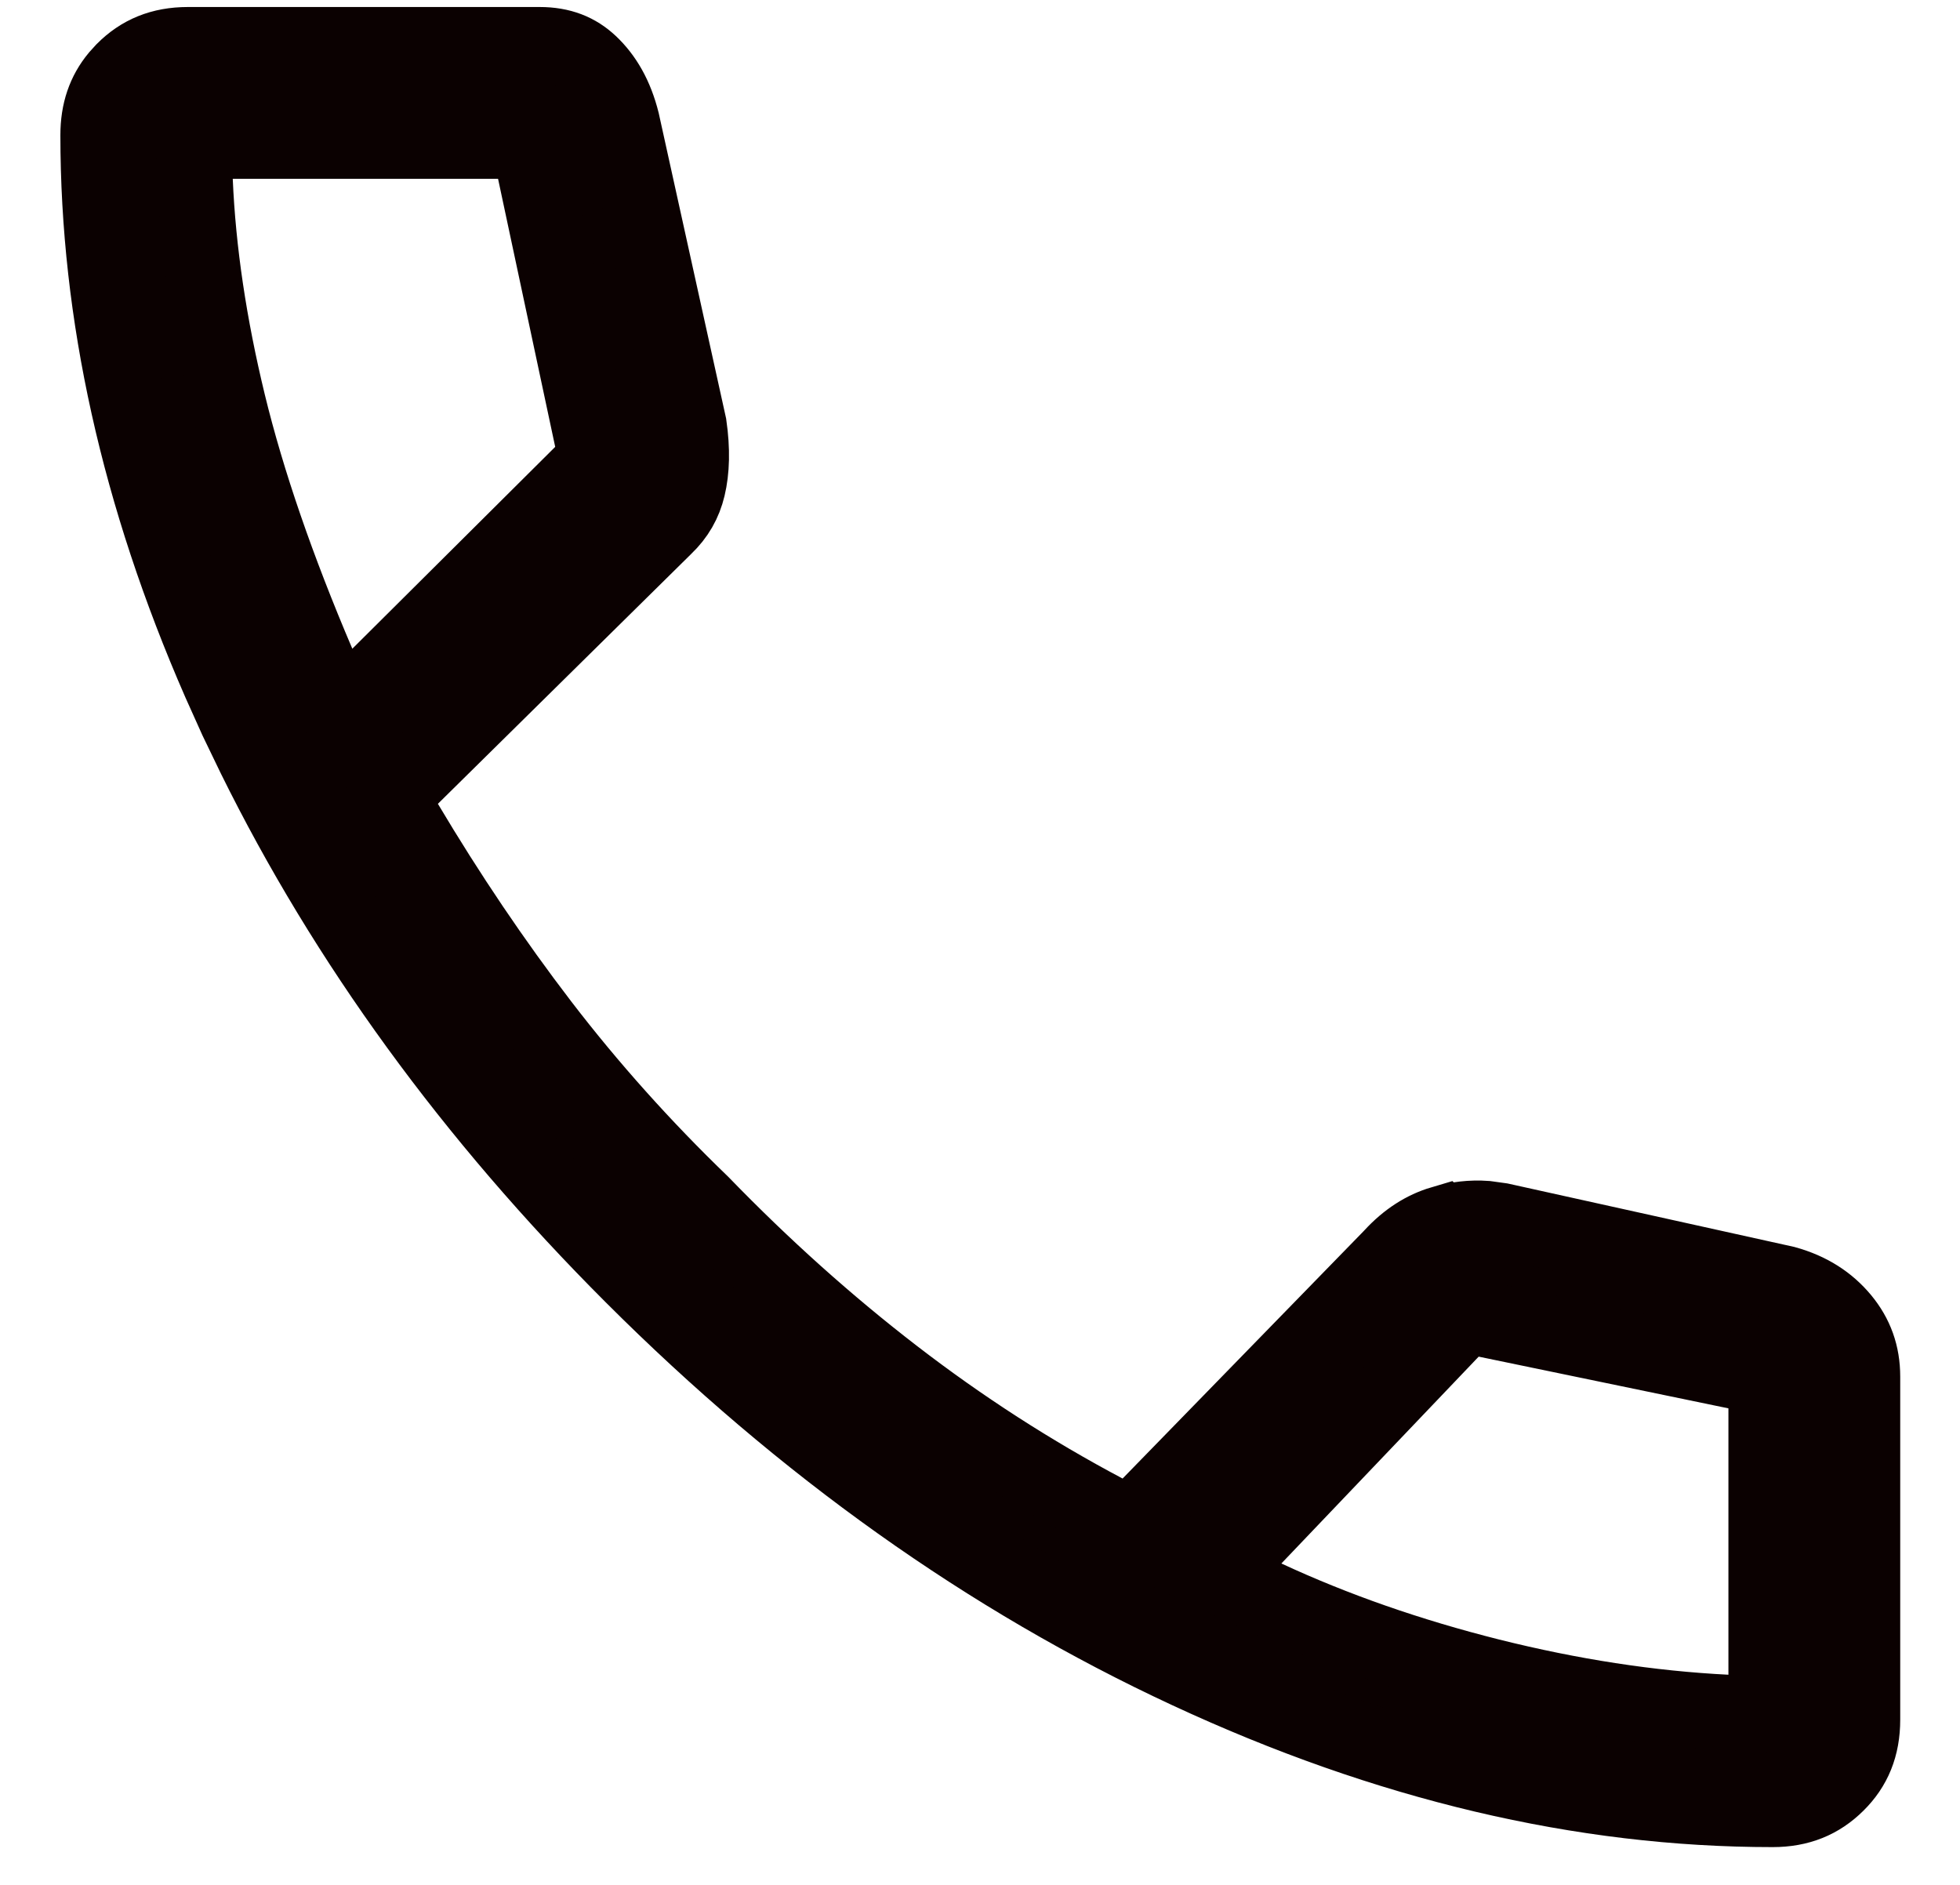 <svg width="26" height="25" viewBox="0 0 26 25" fill="none" xmlns="http://www.w3.org/2000/svg">
<path d="M2.492 0.593H7.159C7.443 0.593 7.654 0.679 7.827 0.842C8.02 1.024 8.166 1.273 8.251 1.613L9.14 5.641C9.187 5.969 9.178 6.239 9.125 6.461C9.076 6.667 8.977 6.839 8.821 6.988L8.815 6.994L5.458 10.305L5.179 10.58L5.379 10.917C5.945 11.868 6.546 12.758 7.181 13.587C7.82 14.42 8.529 15.212 9.308 15.963C10.122 16.803 10.972 17.565 11.859 18.248C12.752 18.936 13.685 19.537 14.657 20.052L14.988 20.228L15.25 19.959L18.456 16.669L18.466 16.658C18.67 16.437 18.89 16.298 19.13 16.227L19.131 16.228C19.325 16.17 19.518 16.148 19.713 16.162L19.908 16.189L23.681 17.024C24.006 17.114 24.251 17.274 24.436 17.497C24.617 17.716 24.707 17.963 24.707 18.26V22.808C24.707 23.166 24.592 23.439 24.367 23.661C24.139 23.887 23.866 23.999 23.515 23.999C20.988 23.999 18.404 23.392 15.76 22.163C13.116 20.935 10.659 19.189 8.388 16.919C6.26 14.791 4.592 12.497 3.378 10.038L3.14 9.545L2.917 9.049C1.835 6.575 1.301 4.157 1.301 1.792C1.301 1.479 1.388 1.23 1.561 1.021L1.64 0.934C1.865 0.708 2.138 0.593 2.492 0.593ZM2.588 2.394C2.628 3.332 2.776 4.318 3.027 5.352C3.28 6.391 3.677 7.542 4.214 8.801L4.503 9.48L5.026 8.959L7.718 6.281L7.911 6.089L7.854 5.823L7.096 2.268L7.012 1.872H2.565L2.588 2.394ZM23.428 18.272L23.029 18.19L19.716 17.504L19.444 17.448L19.253 17.649L16.636 20.392L16.154 20.896L16.786 21.19C17.702 21.616 18.696 21.962 19.766 22.231C20.838 22.499 21.884 22.661 22.903 22.712L23.428 22.738V18.272Z" fill="#0B0101" stroke="#0B0101"/>
</svg>
